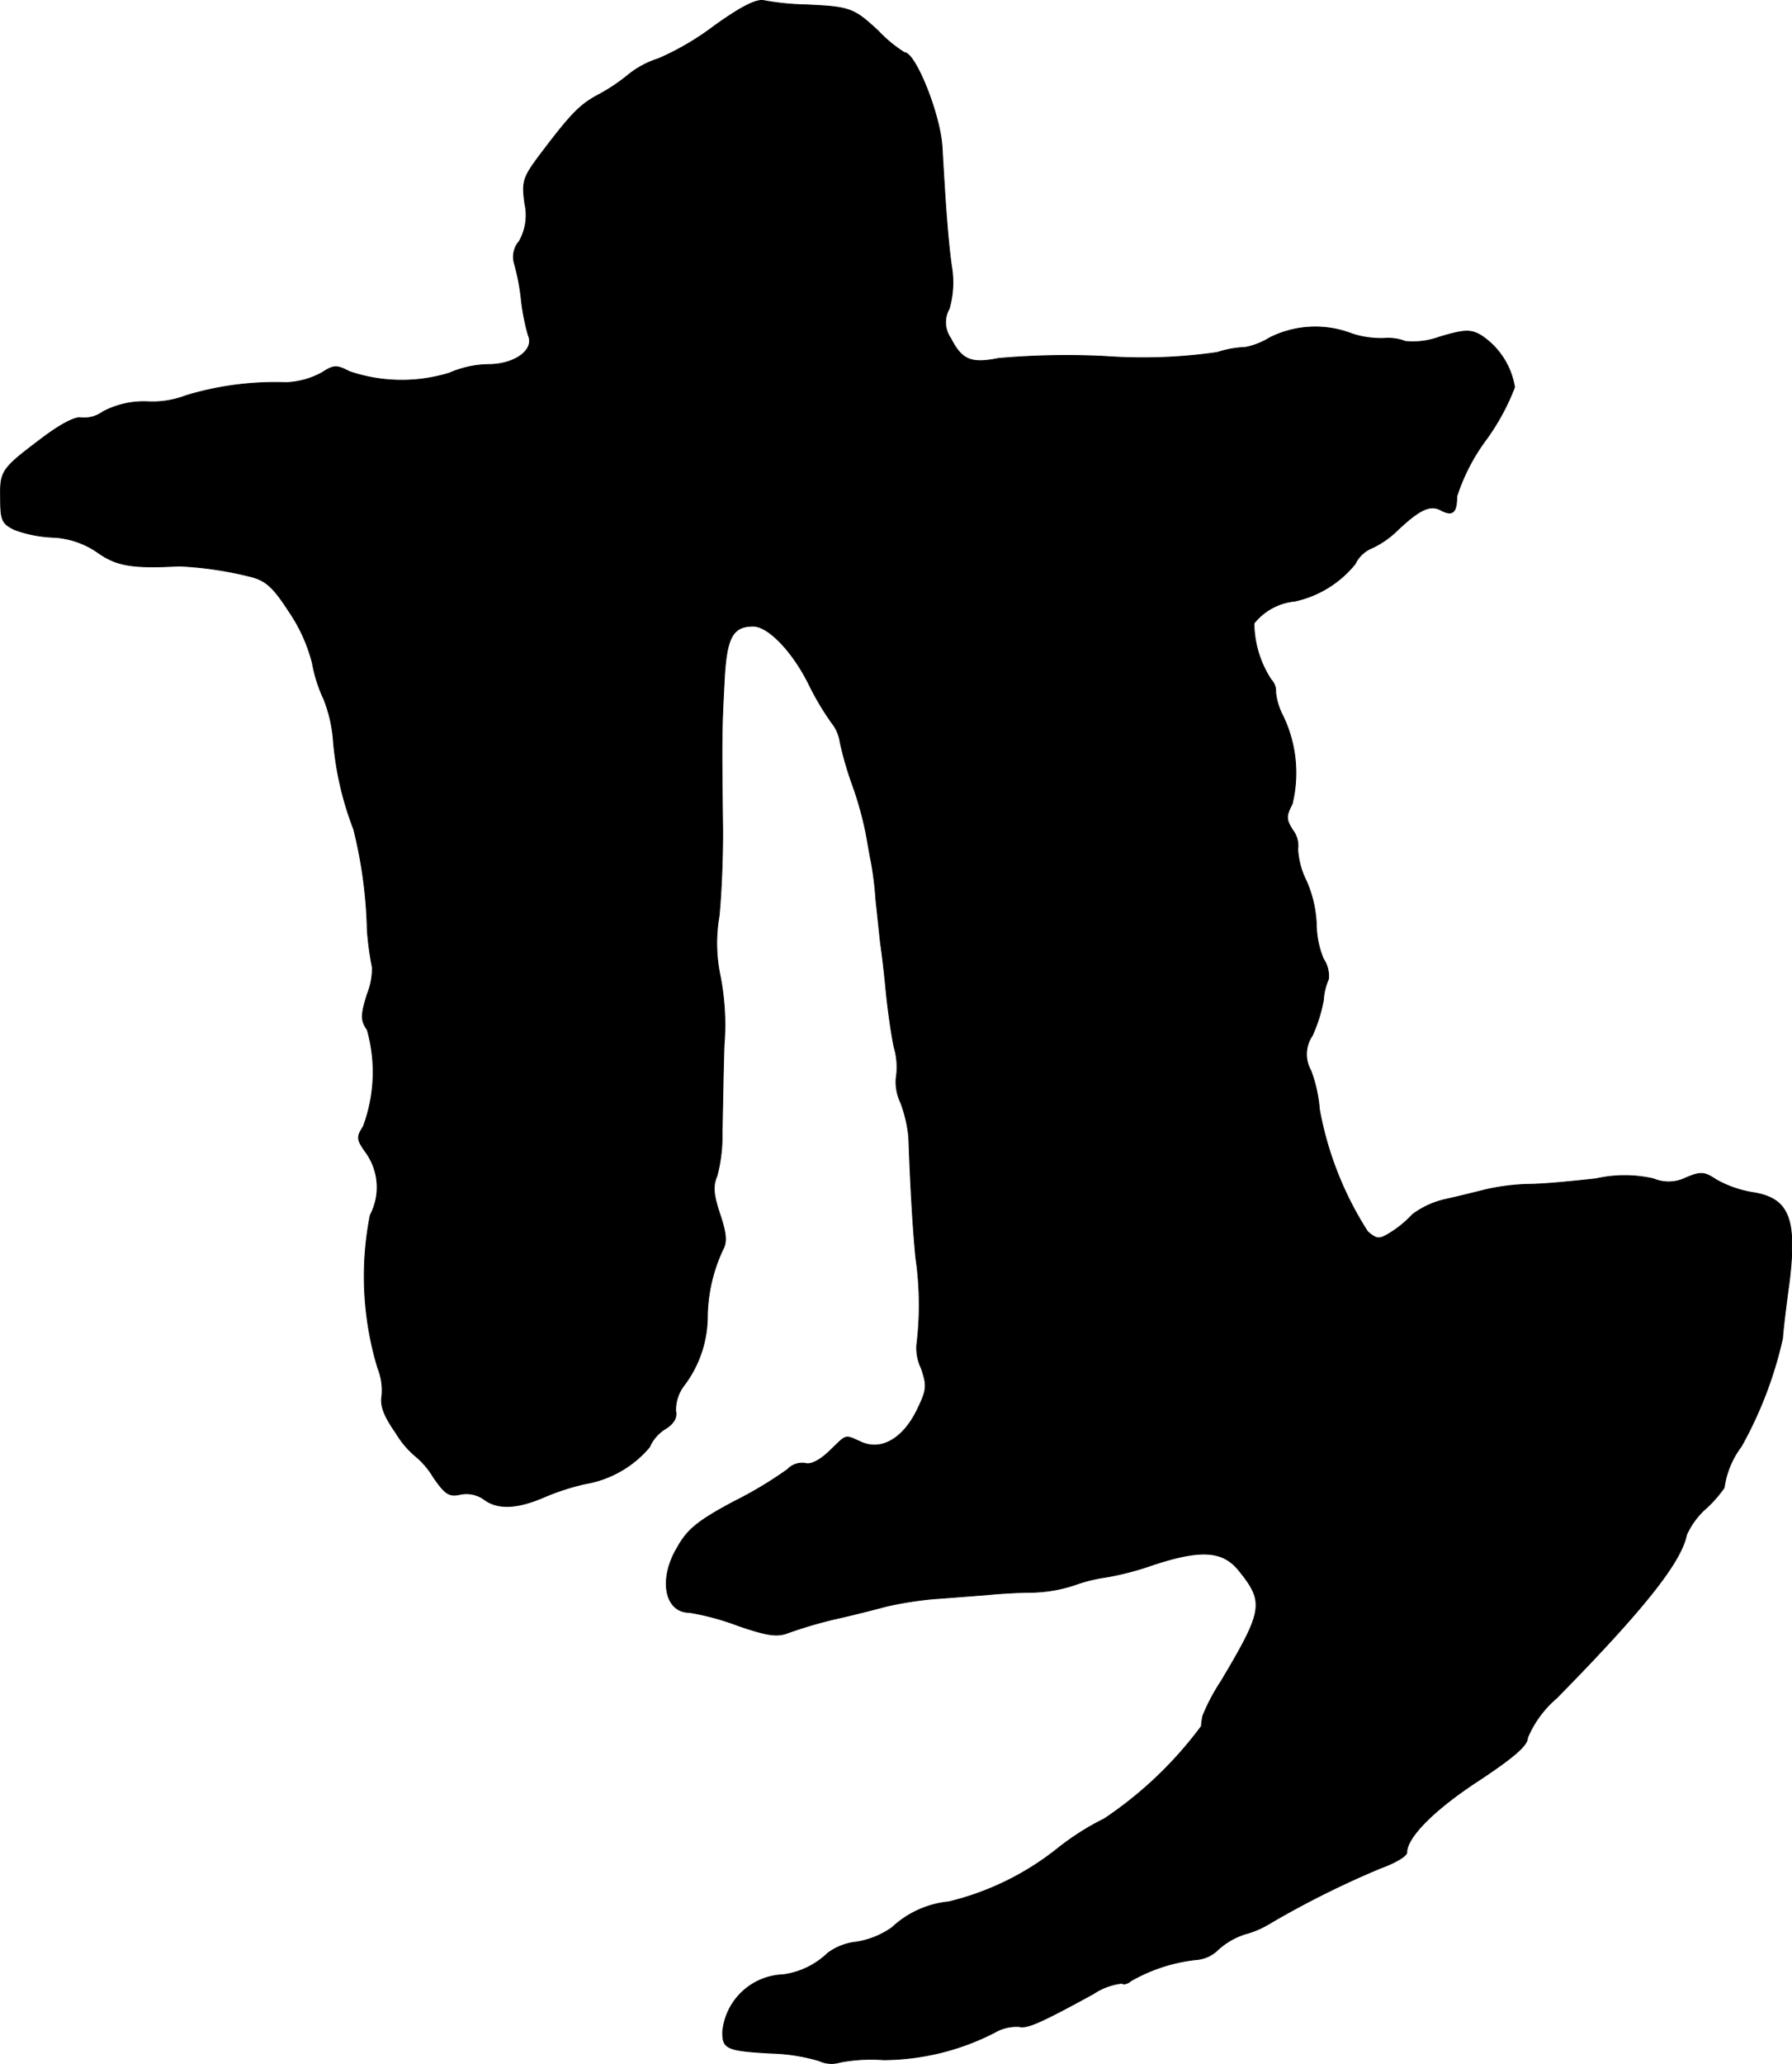 <?xml version="1.0" encoding="UTF-8"?>
<svg xmlns="http://www.w3.org/2000/svg"
     version="1.1"
     width="7.612mm"
     height="8.764mm"
     viewBox="0 0 21.577 24.844">
   <defs>
      <style type="text/css"><![CDATA[
      .a {
        stroke: #000;
        stroke-linecap: round;
        stroke-linejoin: round;
        stroke-width: 0.01px;
      }
    ]]></style>
   </defs>
   <path class="a"
         d="M8.601.312a3.281,3.281,0,0,1-.672.394,1.112,1.112,0,0,0-.363.194,2.227,2.227,0,0,1-.351.236c-.218.115-.321.212-.666.666-.254.333-.267.369-.23.648a.636.636,0,0,1-.067.454.286.286,0,0,0-.061.26,2.594,2.594,0,0,1,.085.436,2.595,2.595,0,0,0,.085.436c.079.176-.164.351-.478.351a1.234,1.234,0,0,0-.472.103,1.954,1.954,0,0,1-1.205-.018c-.151-.079-.188-.079-.327.012a.977.977,0,0,1-.436.121,3.705,3.705,0,0,0-1.205.157,1.118,1.118,0,0,1-.46.073,1.055,1.055,0,0,0-.539.121.387.387,0,0,1-.26.073C.914,5.012.745,5.097.533,5.254c-.515.388-.533.406-.527.739,0,.267.018.309.17.382a1.508,1.508,0,0,0,.46.091,1.026,1.026,0,0,1,.539.182c.23.164.424.194.981.164a4.34,4.34,0,0,1,.86.127c.188.048.273.127.466.424a1.962,1.962,0,0,1,.279.618,1.756,1.756,0,0,0,.139.436,1.71,1.71,0,0,1,.115.515A3.827,3.827,0,0,0,4.258,9.979a5.464,5.464,0,0,1,.164,1.217,3.656,3.656,0,0,0,.061.448.83.83,0,0,1-.061.321c-.079.254-.079.315,0,.43a1.87,1.87,0,0,1-.048,1.163c-.085.133-.079.157.042.327a.718.718,0,0,1,.042.739,3.805,3.805,0,0,0,.091,1.841.714.714,0,0,1,.048.345c-.018.115.03.236.17.436a1.099,1.099,0,0,0,.242.285.963.963,0,0,1,.206.242c.145.212.194.242.327.212a.368.368,0,0,1,.279.055c.164.127.394.121.721-.018a2.837,2.837,0,0,1,.503-.164,1.296,1.296,0,0,0,.775-.442.48.48,0,0,1,.188-.218c.109-.067.145-.139.127-.218a.488.488,0,0,1,.103-.309,1.381,1.381,0,0,0,.279-.836,1.962,1.962,0,0,1,.182-.787c.055-.097.048-.194-.03-.43s-.091-.339-.036-.466a1.899,1.899,0,0,0,.061-.527c.006-.2.012-.672.024-1.042a3.058,3.058,0,0,0-.048-.842,1.906,1.906,0,0,1-.012-.715c.03-.303.048-.812.042-1.127-.012-.981-.012-1.102.018-1.66.024-.563.097-.703.351-.703.182,0,.472.303.666.69a3.326,3.326,0,0,0,.279.472.485.485,0,0,1,.103.242,4.331,4.331,0,0,0,.157.533,4.129,4.129,0,0,1,.157.575c.018.097.042.248.061.333a4.251,4.251,0,0,1,.055.454c.018.164.042.4.055.515.018.115.048.376.067.575s.061.509.097.678a.854.854,0,0,1,.024.376.577.577,0,0,0,.055.291,1.672,1.672,0,0,1,.097.412c.024.684.055,1.139.085,1.454a3.922,3.922,0,0,1,.012,1.048.558.558,0,0,0,.055.285c.073.218.067.26-.061.521-.17.333-.43.478-.672.363-.194-.085-.157-.097-.376.115-.115.109-.224.164-.285.145a.241.241,0,0,0-.218.073,4.845,4.845,0,0,1-.648.388c-.43.23-.557.333-.678.551-.23.382-.151.781.145.781a3.06,3.06,0,0,1,.581.157c.351.121.472.139.6.091a5.226,5.226,0,0,1,.551-.164c.218-.048.503-.121.636-.157a4.425,4.425,0,0,1,.575-.091c.182-.012.472-.036.636-.048.17-.018.418-.03.551-.03a1.74,1.74,0,0,0,.515-.091,1.835,1.835,0,0,1,.369-.091,3.518,3.518,0,0,0,.575-.151c.575-.188.836-.17,1.03.073.309.382.291.478-.218,1.333a2.341,2.341,0,0,0-.218.412.804.804,0,0,0-.018.127,4.712,4.712,0,0,1-1.169,1.114,3.149,3.149,0,0,0-.569.363,3.369,3.369,0,0,1-1.302.636,1.167,1.167,0,0,0-.684.309,1.017,1.017,0,0,1-.436.176.696.696,0,0,0-.339.133.961.961,0,0,1-.539.26.758.758,0,0,0-.727.69c0,.2.048.224.588.254a2.22,2.22,0,0,1,.575.091.348.348,0,0,0,.248.018,2.005,2.005,0,0,1,.527-.03,2.959,2.959,0,0,0,1.333-.327.535.535,0,0,1,.297-.073c.097.024.242-.036.896-.394a.77.77,0,0,1,.345-.127c.018.018.067.006.109-.03a2.015,2.015,0,0,1,.781-.254.417.417,0,0,0,.267-.121.878.878,0,0,1,.327-.188,1.116,1.116,0,0,0,.285-.121,11.053,11.053,0,0,1,1.345-.672c.17-.061.315-.145.315-.188,0-.182.327-.515.866-.866.43-.285.588-.424.588-.515a1.281,1.281,0,0,1,.351-.478c1.036-1.054,1.496-1.629,1.563-1.962a.926.926,0,0,1,.236-.321,1.493,1.493,0,0,0,.218-.248,1.064,1.064,0,0,1,.206-.497,4.814,4.814,0,0,0,.497-1.302c.006-.103.042-.4.079-.666.097-.787-.006-1.024-.454-1.09a1.343,1.343,0,0,1-.424-.151c-.145-.097-.188-.097-.363-.024a.472.472,0,0,1-.394.012,1.568,1.568,0,0,0-.69,0c-.267.03-.642.067-.824.067a2.608,2.608,0,0,0-.515.067c-.097.024-.315.079-.478.115a1.039,1.039,0,0,0-.394.182,1.278,1.278,0,0,1-.254.212c-.145.091-.17.091-.285-.006a4.069,4.069,0,0,1-.581-1.472A1.715,1.715,0,0,0,15.784,12.886a.399.399,0,0,1,.018-.424,1.882,1.882,0,0,0,.133-.424.731.731,0,0,1,.061-.254.364.364,0,0,0-.061-.242,1.109,1.109,0,0,1-.085-.412,1.426,1.426,0,0,0-.121-.527.974.974,0,0,1-.103-.382.307.307,0,0,0-.061-.23c-.079-.127-.085-.164-.006-.315a1.58,1.58,0,0,0-.109-1.054A.793.793,0,0,1,15.36,8.331a.196.196,0,0,0-.055-.151,1.259,1.259,0,0,1-.206-.678.715.715,0,0,1,.491-.267,1.286,1.286,0,0,0,.727-.448.388.388,0,0,1,.194-.188,1.094,1.094,0,0,0,.291-.194c.291-.279.418-.333.545-.267.145.079.194.03.194-.164a2.359,2.359,0,0,1,.345-.672,2.738,2.738,0,0,0,.351-.642.92.92,0,0,0-.406-.624c-.127-.073-.2-.067-.491.018a.936.936,0,0,1-.418.055.579.579,0,0,0-.254-.036,1.13,1.13,0,0,1-.388-.055,1.224,1.224,0,0,0-.993.048.877.877,0,0,1-.291.115,1.225,1.225,0,0,0-.339.061,6.289,6.289,0,0,1-1.345.048,9.363,9.363,0,0,0-1.29.024c-.333.067-.442.018-.575-.242a.333.333,0,0,1-.018-.357,1.14,1.14,0,0,0,.03-.497c-.042-.285-.073-.69-.115-1.435C11.326,1.39,11.023.633,10.89.633a1.586,1.586,0,0,1-.315-.26c-.297-.273-.333-.291-.878-.315A3.097,3.097,0,0,1,9.206.009C9.115-.015,8.94.07,8.601.312Z"/>
</svg>
